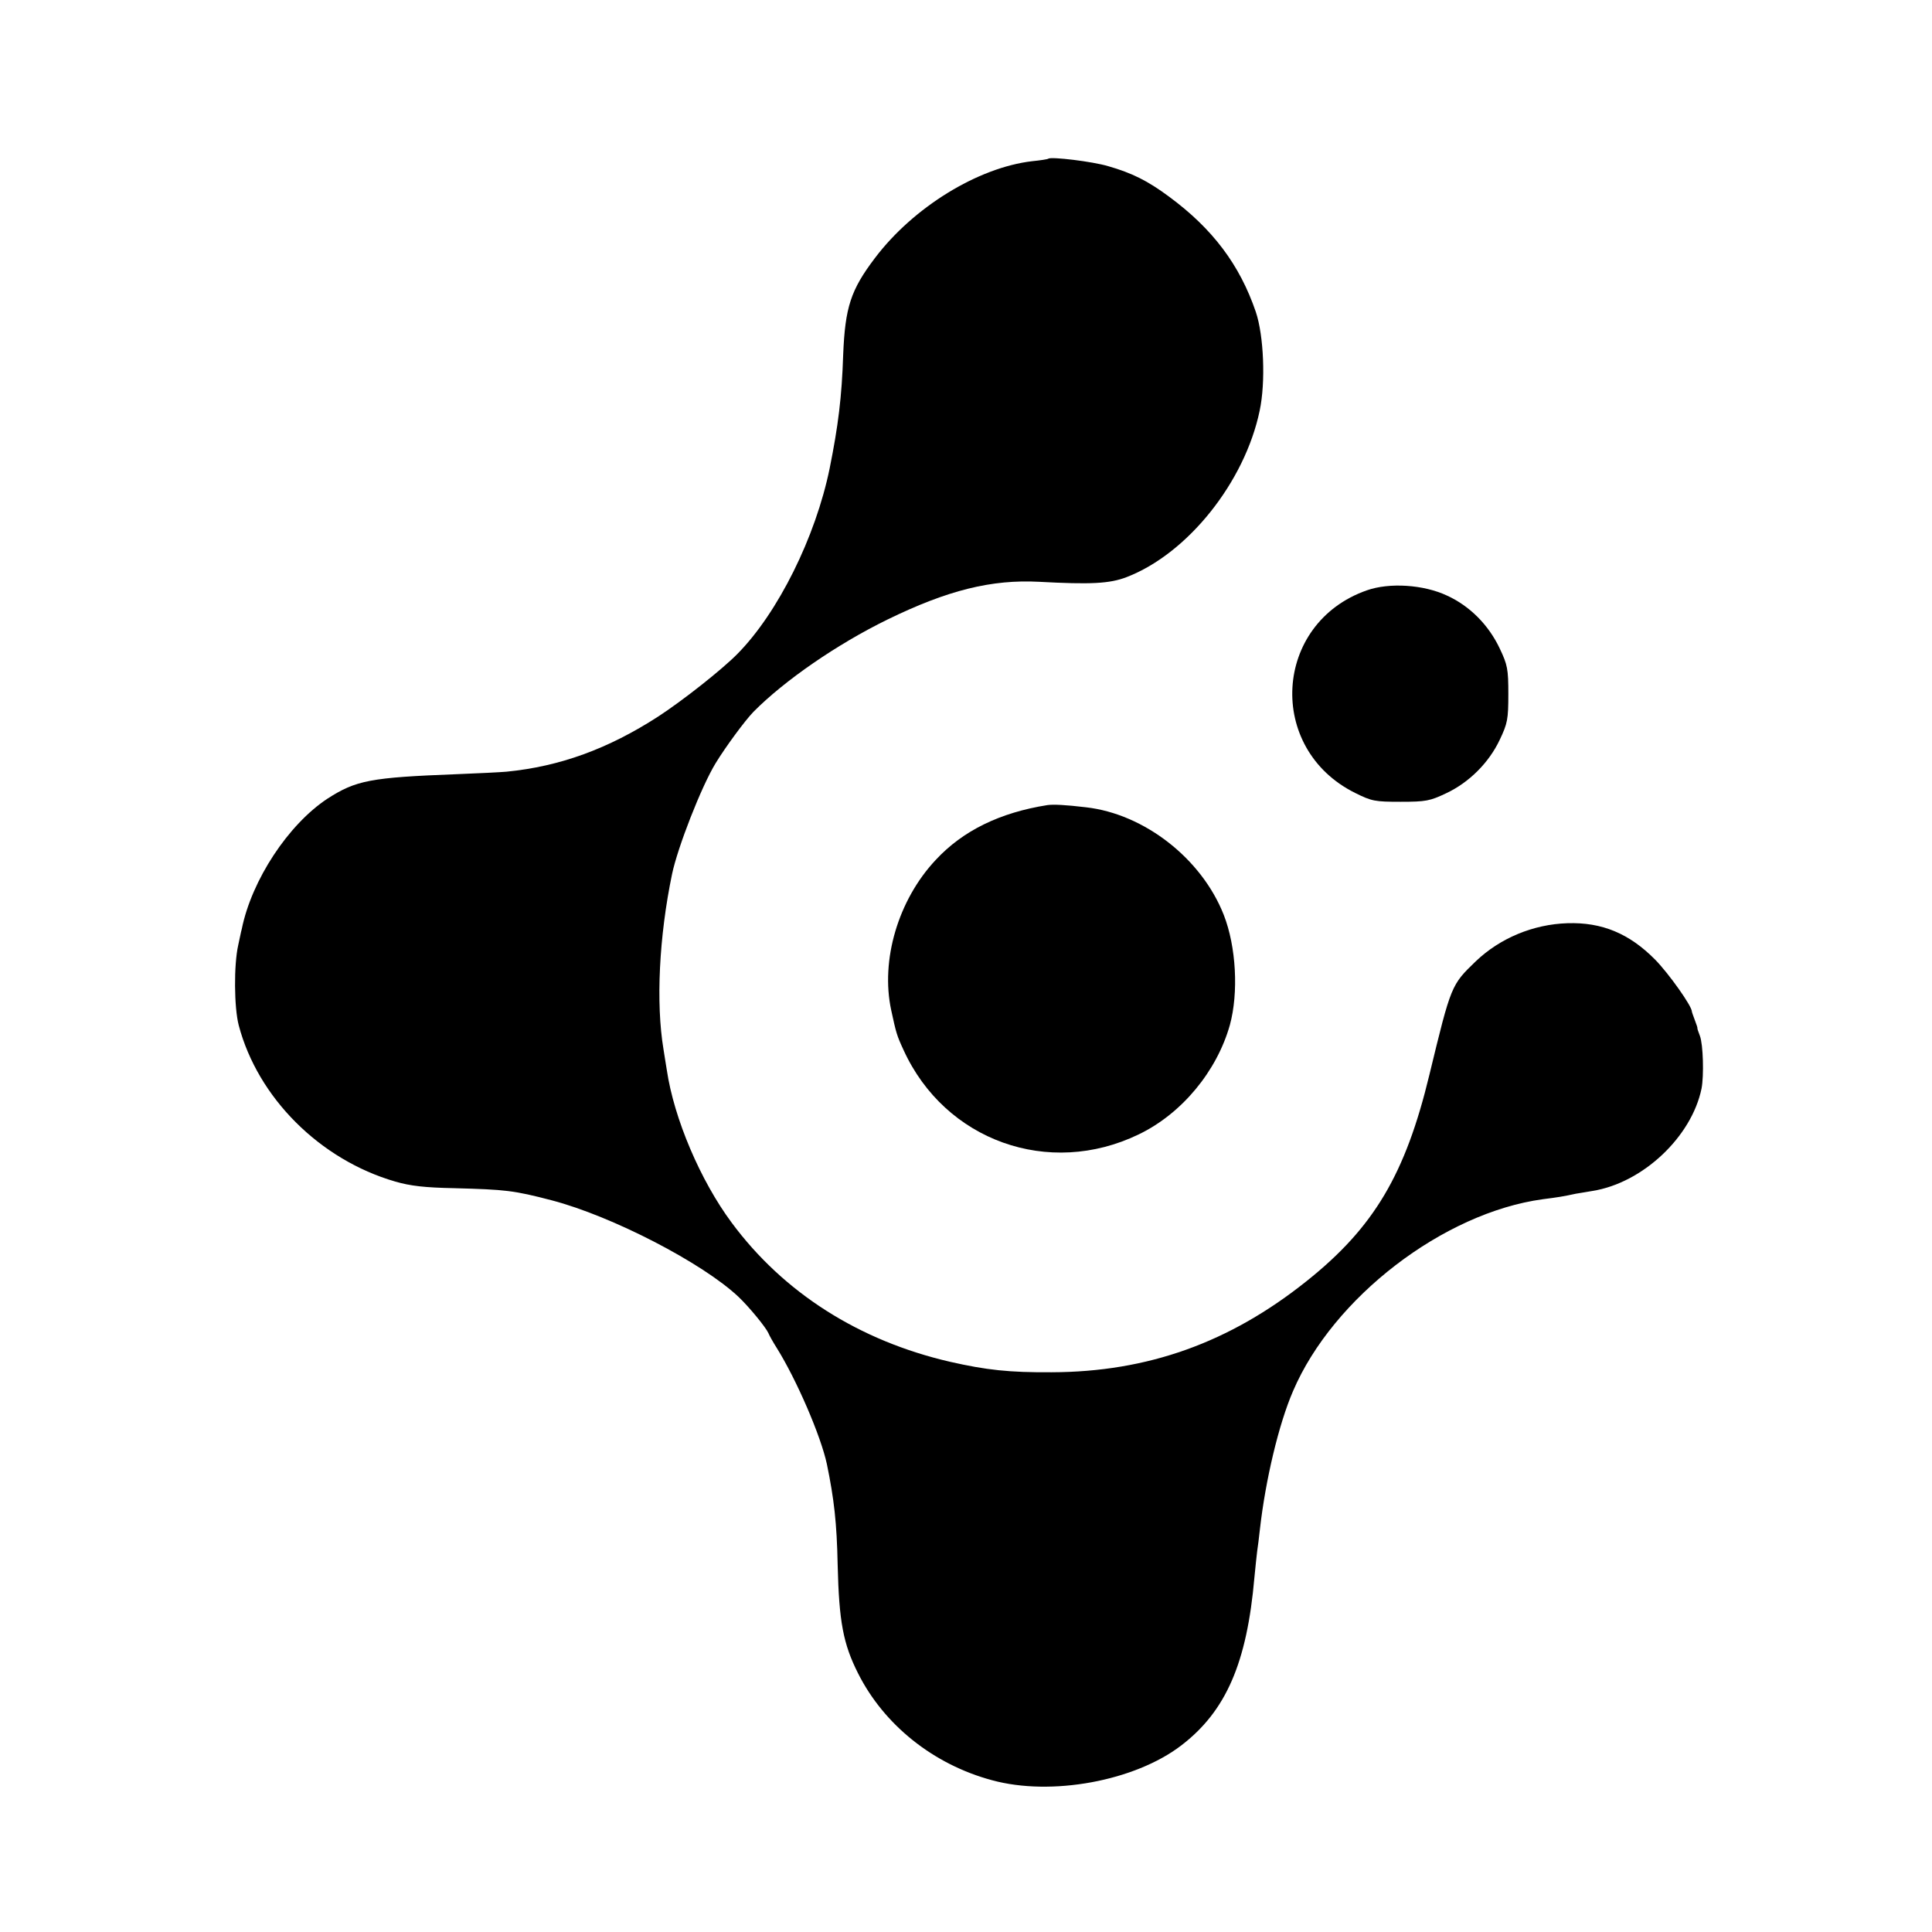<?xml version="1.0" standalone="no"?>
<!DOCTYPE svg PUBLIC "-//W3C//DTD SVG 20010904//EN"
 "http://www.w3.org/TR/2001/REC-SVG-20010904/DTD/svg10.dtd">
<svg version="1.0" xmlns="http://www.w3.org/2000/svg"
 width="700pt" height="700pt" viewBox="0 0 700 700"
 preserveAspectRatio="xMidYMid meet">
<g transform="translate(0,700) scale(0.1,-0.1)"
fill="#000000" stroke="none">
<path d="M3798 6425 c-2 -2 -28 -6 -58 -9 -197 -23 -431 -167 -570 -351 -88
-116 -108 -179 -115 -350 -5 -154 -18 -258 -49 -412 -51 -249 -187 -523 -334
-672 -56 -57 -198 -169 -287 -227 -181 -117 -356 -181 -550 -200 -22 -2 -103
-6 -180 -9 -313 -12 -365 -22 -469 -89 -141 -93 -274 -294 -310 -472 -3 -10
-8 -37 -13 -59 -16 -71 -15 -225 2 -290 69 -262 294 -487 567 -566 55 -16 108
-22 213 -24 187 -5 216 -8 354 -44 218 -57 547 -227 677 -350 37 -35 98 -109
108 -131 3 -8 17 -33 31 -55 71 -114 159 -317 181 -420 26 -126 36 -213 39
-365 5 -206 20 -286 74 -393 94 -187 273 -330 485 -387 215 -59 518 -3 686
126 162 124 238 299 265 609 4 39 8 81 10 95 2 14 7 50 10 80 20 177 68 380
120 500 145 339 545 646 905 695 55 7 74 10 120 20 14 2 41 7 60 10 182 29
359 196 395 371 9 46 6 160 -6 191 -6 15 -10 28 -9 28 1 0 -3 13 -9 28 -6 16
-11 30 -11 32 0 20 -84 138 -133 188 -94 95 -193 136 -318 132 -124 -4 -244
-54 -332 -138 -89 -86 -89 -85 -168 -411 -87 -361 -201 -553 -444 -747 -280
-224 -577 -330 -925 -331 -153 -1 -236 8 -368 38 -329 76 -603 250 -791 504
-113 152 -209 377 -235 553 -3 20 -9 54 -12 75 -28 168 -16 409 31 635 20 96
106 317 158 402 36 59 106 154 137 186 113 114 303 245 485 334 219 107 378
146 550 137 185 -10 255 -7 317 17 221 85 428 344 482 603 22 103 15 272 -14
358 -58 170 -156 301 -315 418 -77 57 -133 85 -220 110 -57 17 -207 35 -217
27z"/>
<path d="M4952 4861 c-339 -119 -365 -574 -42 -734 60 -30 72 -32 165 -32 91
0 106 3 165 31 83 39 155 111 194 194 28 59 31 74 31 165 0 91 -3 106 -31 165
-40 85 -108 154 -191 192 -85 40 -209 48 -291 19z"/>
<path d="M3795 4083 c-171 -27 -306 -92 -405 -199 -136 -145 -200 -363 -161
-544 18 -83 20 -91 45 -145 150 -328 526 -463 852 -305 156 75 283 229 330
396 32 117 23 284 -22 399 -80 204 -288 366 -499 390 -75 9 -118 11 -140 8z"/>
</g>
</svg>
